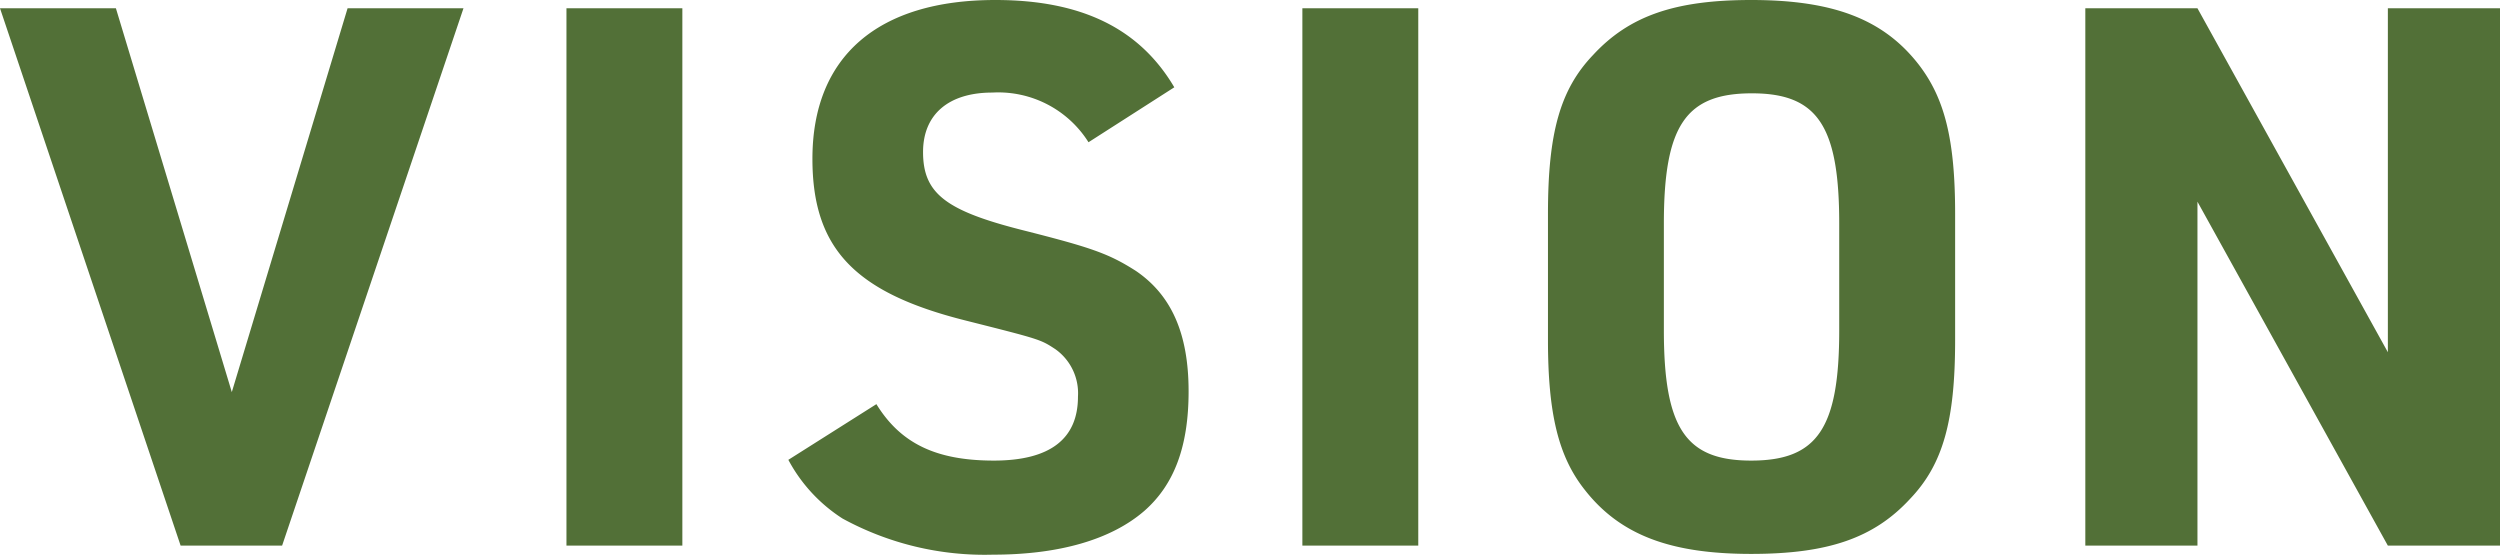 <svg xmlns="http://www.w3.org/2000/svg" width="199.31" height="44.22" viewBox="0 0 199.31 44.22">
  <defs>
    <style>
      .cls-1 {
        fill: #527037;
        fill-rule: evenodd;
      }
    </style>
  </defs>
  <path id="vision_h3.svg" class="cls-1" d="M1179.84,6730.53h8.09l14.46-42.84h-9.24l-9.23,30.6-9.24-30.6h-9.24Zm30.76,0h9.24v-42.84h-9.24v42.84Zm17.69-6.84a12.6,12.6,0,0,0,4.32,4.68,23.649,23.649,0,0,0,12,2.88c5.27,0,9.41-1.2,12.05-3.48,2.4-2.1,3.54-5.16,3.54-9.54,0-4.62-1.38-7.68-4.2-9.6-2.16-1.38-3.54-1.86-8.99-3.24-6.18-1.56-7.98-2.94-7.98-6.24,0-3,2.04-4.74,5.52-4.74a8.5,8.5,0,0,1,7.67,3.96l6.84-4.38c-2.76-4.68-7.38-6.96-14.27-6.96-9.36,0-14.58,4.5-14.58,12.66,0,7.14,3.36,10.68,12.24,12.9,5.94,1.5,5.94,1.5,7.13,2.28a4.306,4.306,0,0,1,1.8,3.78c0,3.36-2.21,5.1-6.71,5.1-4.62,0-7.44-1.38-9.36-4.5Zm40.98,6.84h9.24v-42.84h-9.24v42.84Zm19.58-16.38c0,5.88.84,9.3,2.94,11.94,2.82,3.6,6.84,5.1,13.26,5.1,6.12,0,9.78-1.26,12.66-4.38,2.64-2.76,3.6-6.24,3.6-12.66v-10.08c0-5.94-.84-9.24-2.94-11.94-2.82-3.6-6.84-5.1-13.32-5.1-6.06,0-9.72,1.26-12.6,4.38-2.64,2.76-3.6,6.24-3.6,12.66v10.08Zm23.22-.78c0,7.8-1.74,10.38-7.02,10.38-5.22,0-6.96-2.58-6.96-10.38v-8.52c0-7.8,1.74-10.38,7.02-10.38,5.22,0,6.96,2.58,6.96,10.38v8.52Zm19.62,17.16h8.94v-27.42l15.18,27.42h8.94v-42.84h-8.94v27.42l-15.18-27.42h-8.94v42.84Z" transform="translate(-1165.44 -6687.03)"/>
</svg>
